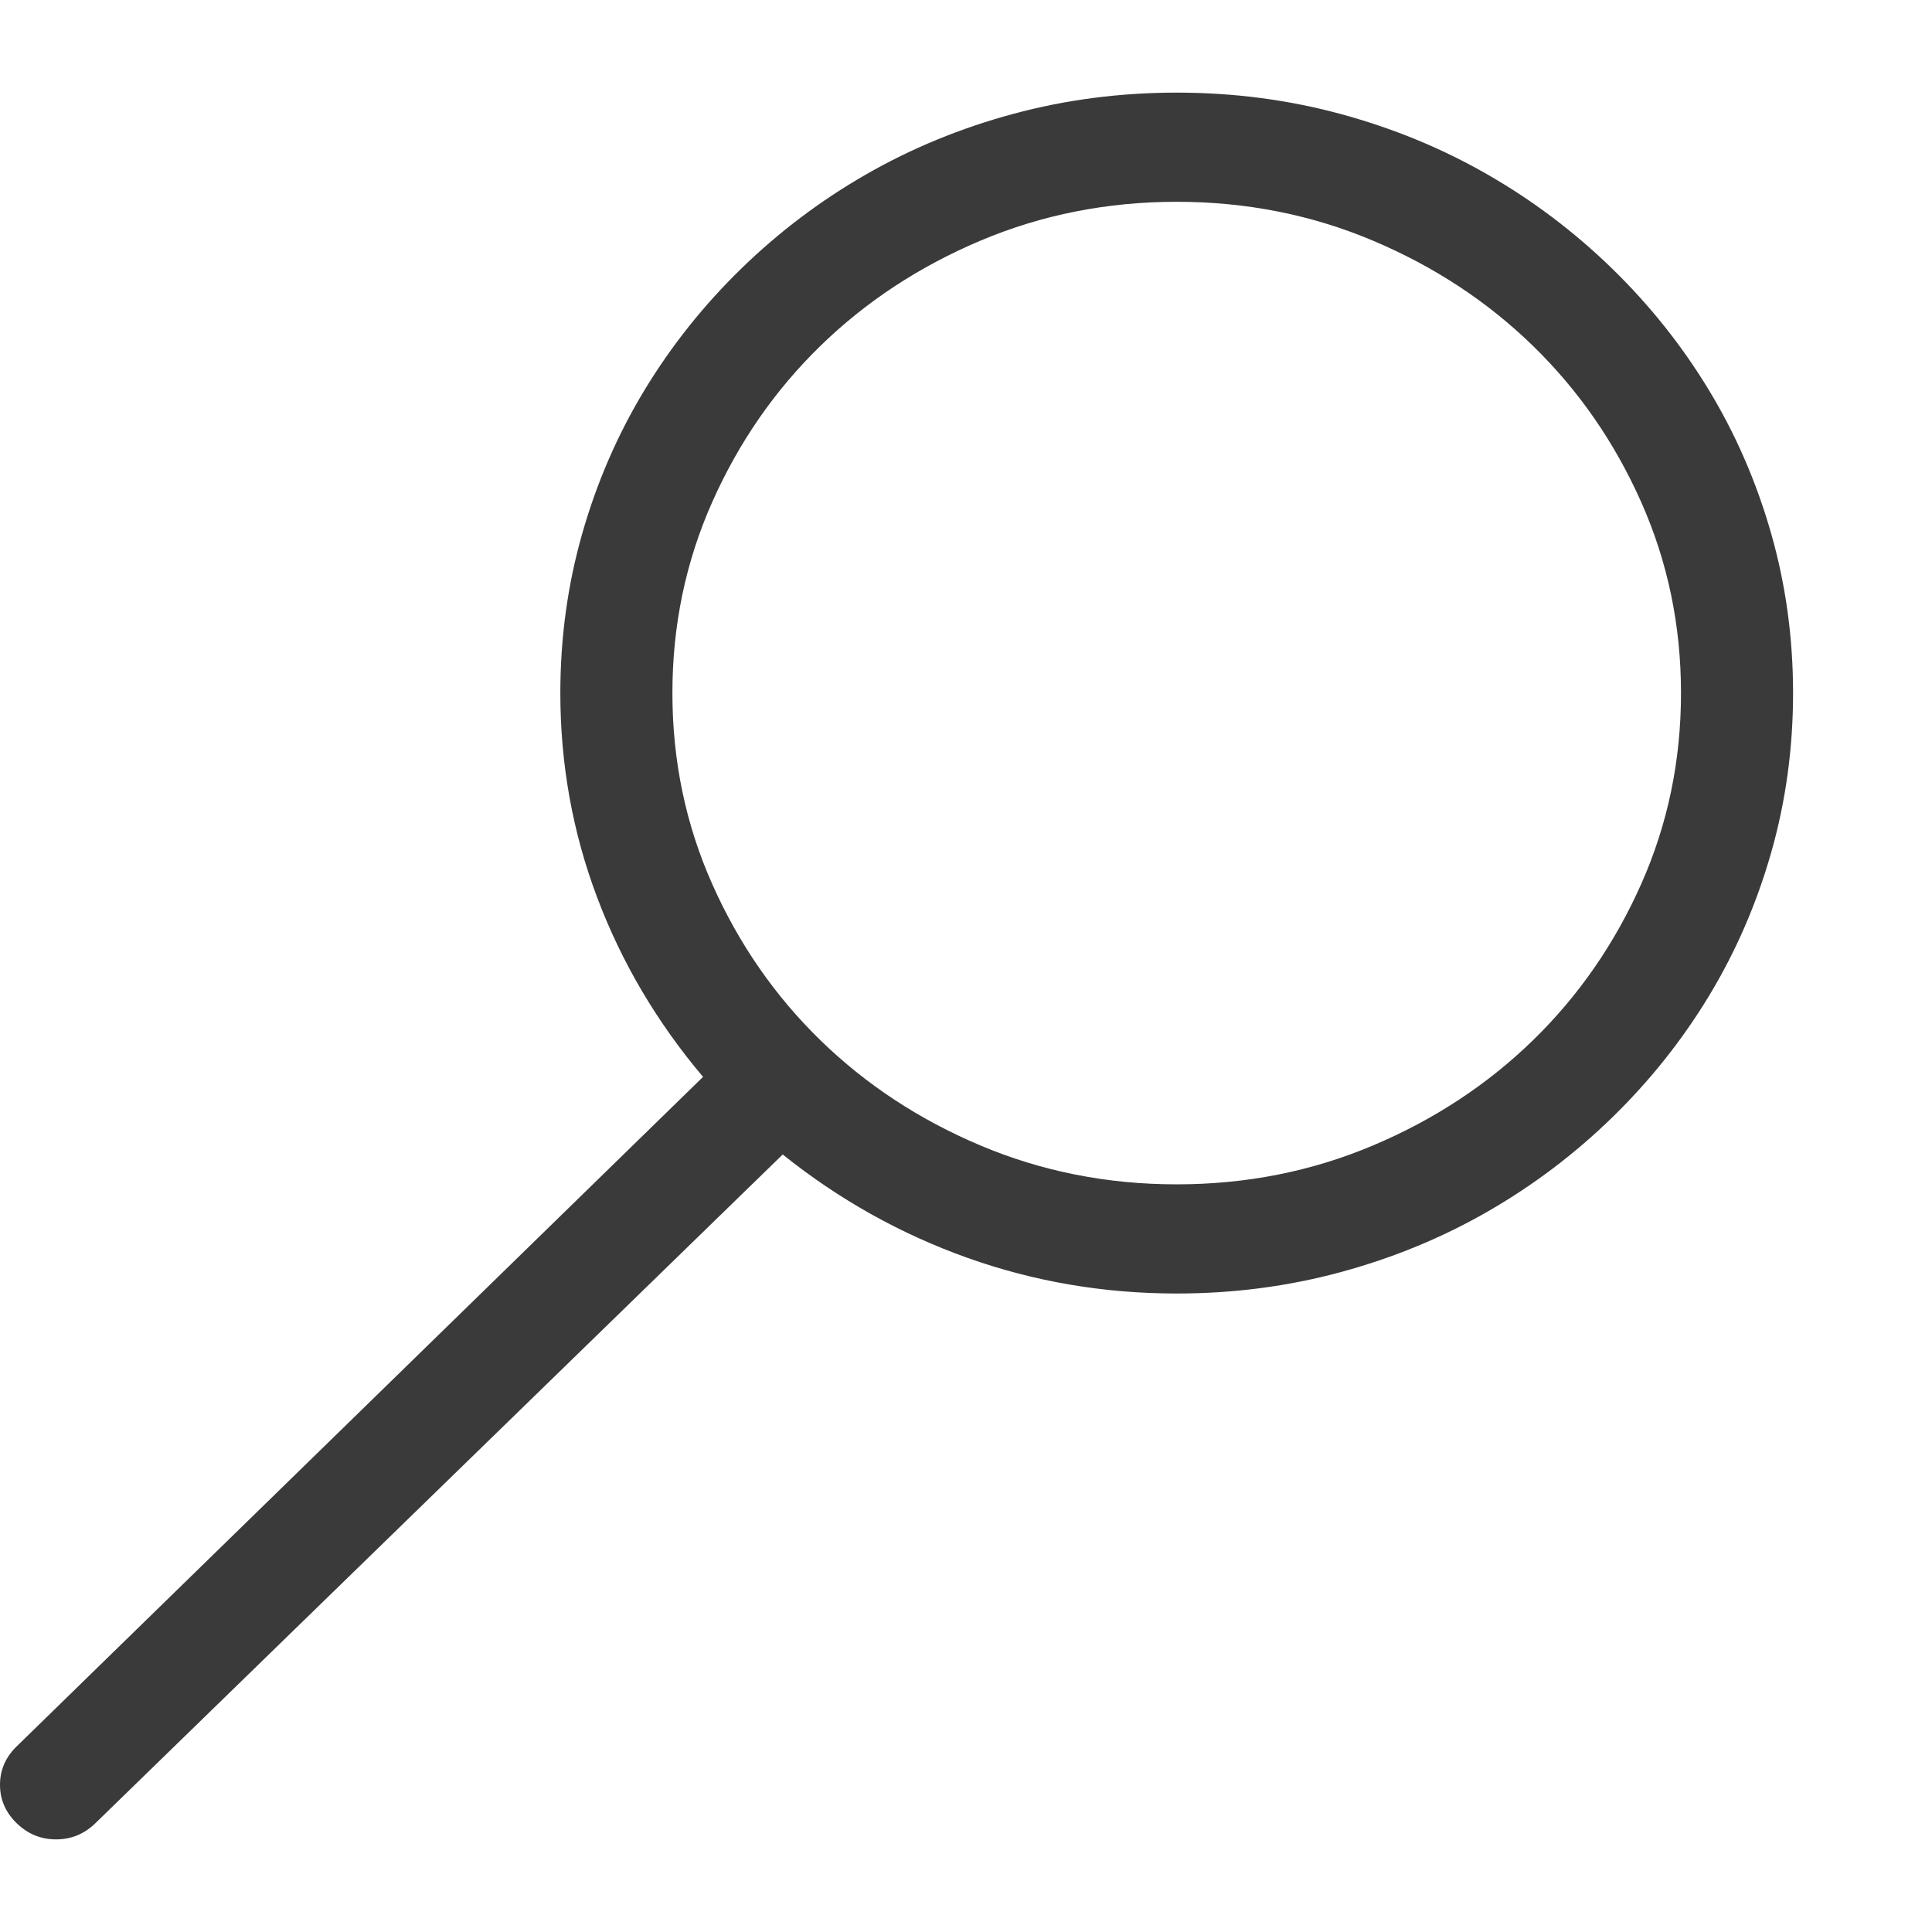 <?xml version="1.0" encoding="UTF-8" standalone="no"?>
<svg
   xmlns:dc="http://purl.org/dc/elements/1.1/"
   xmlns:cc="http://creativecommons.org/ns#"
   xmlns:rdf="http://www.w3.org/1999/02/22-rdf-syntax-ns#"
   xmlns:svg="http://www.w3.org/2000/svg"
   xmlns="http://www.w3.org/2000/svg"
   xmlns:sodipodi="http://sodipodi.sourceforge.net/DTD/sodipodi-0.dtd"
   xmlns:inkscape="http://www.inkscape.org/namespaces/inkscape"
   version="1.1"
   viewBox="0 0 2048 2048"
   id="svg6"
   sodipodi:docname="SearchLeft.svg"
   inkscape:version="0.92.1 r15371">
  <defs
     id="defs10" />
  <sodipodi:namedview
     pagecolor="#ffffff"
     bordercolor="#666666"
     borderopacity="1"
     objecttolerance="10"
     gridtolerance="10"
     guidetolerance="10"
     inkscape:pageopacity="0"
     inkscape:pageshadow="2"
     inkscape:window-width="1920"
     inkscape:window-height="1017"
     id="namedview8"
     showgrid="false"
     inkscape:zoom="0.16296602"
     inkscape:cx="-49.015168"
     inkscape:cy="649.42054"
     inkscape:window-x="-8"
     inkscape:window-y="-8"
     inkscape:window-maximized="1"
     inkscape:current-layer="g4" />
  <g
     transform="matrix(1 0 0 -1 0 2048)"
     id="g4">
    <path
       d="m 1247.354,1949.82 q 90.025,0 173.553,-22.603 83.528,-22.603 155.919,-64.193 72.391,-41.59 132.253,-99.905 59.862,-58.316 102.554,-128.837 42.692,-70.522 65.894,-151.892 23.202,-81.371 23.202,-169.071 0,-87.7 -23.202,-169.071 -23.202,-81.371 -65.894,-151.892 -42.692,-70.521 -102.554,-128.837 -59.862,-58.316 -132.253,-99.905 -72.391,-41.59 -155.919,-64.193 -83.528,-22.603 -173.553,-22.603 -116.011,0 -222.278,37.973 -106.266,37.973 -195.363,109.399 L 101.162,115.358 q -17.634,-17.178 -41.764,-17.178 -24.13,0 -41.764,17.178 Q 0,132.537 0,156.044 0,179.551 17.634,196.729 L 745.257,906.464 q -73.319,86.796 -112.299,190.317 -38.98,103.522 -38.98,216.537 0,87.7 23.202,169.071 23.202,81.371 65.894,151.892 42.692,70.521 102.554,128.837 59.862,58.316 132.253,99.905 72.391,41.59 155.919,64.193 83.528,22.603 173.553,22.603 z m 0,-1157.275 q 110.443,0 207.892,41.138 97.45,41.138 169.841,111.659 72.391,70.521 114.619,165.454 42.228,94.933 42.228,202.523 0,107.59 -42.228,202.523 -42.228,94.933 -114.619,165.454 -72.391,70.521 -169.841,111.659 -97.45,41.138 -207.892,41.138 -110.443,0 -207.892,-41.138 -97.449,-41.138 -169.841,-111.659 -72.391,-70.522 -114.619,-165.454 -42.228,-94.933 -42.228,-202.523 0,-107.591 42.228,-202.523 42.228,-94.933 114.619,-165.454 72.391,-70.521 169.841,-111.659 97.45,-41.138 207.892,-41.138 z"
       id="path2"
       inkscape:connector-curvature="0"
       style="fill:#3a3a3a;stroke-width:0.916" />
  </g>
</svg>
